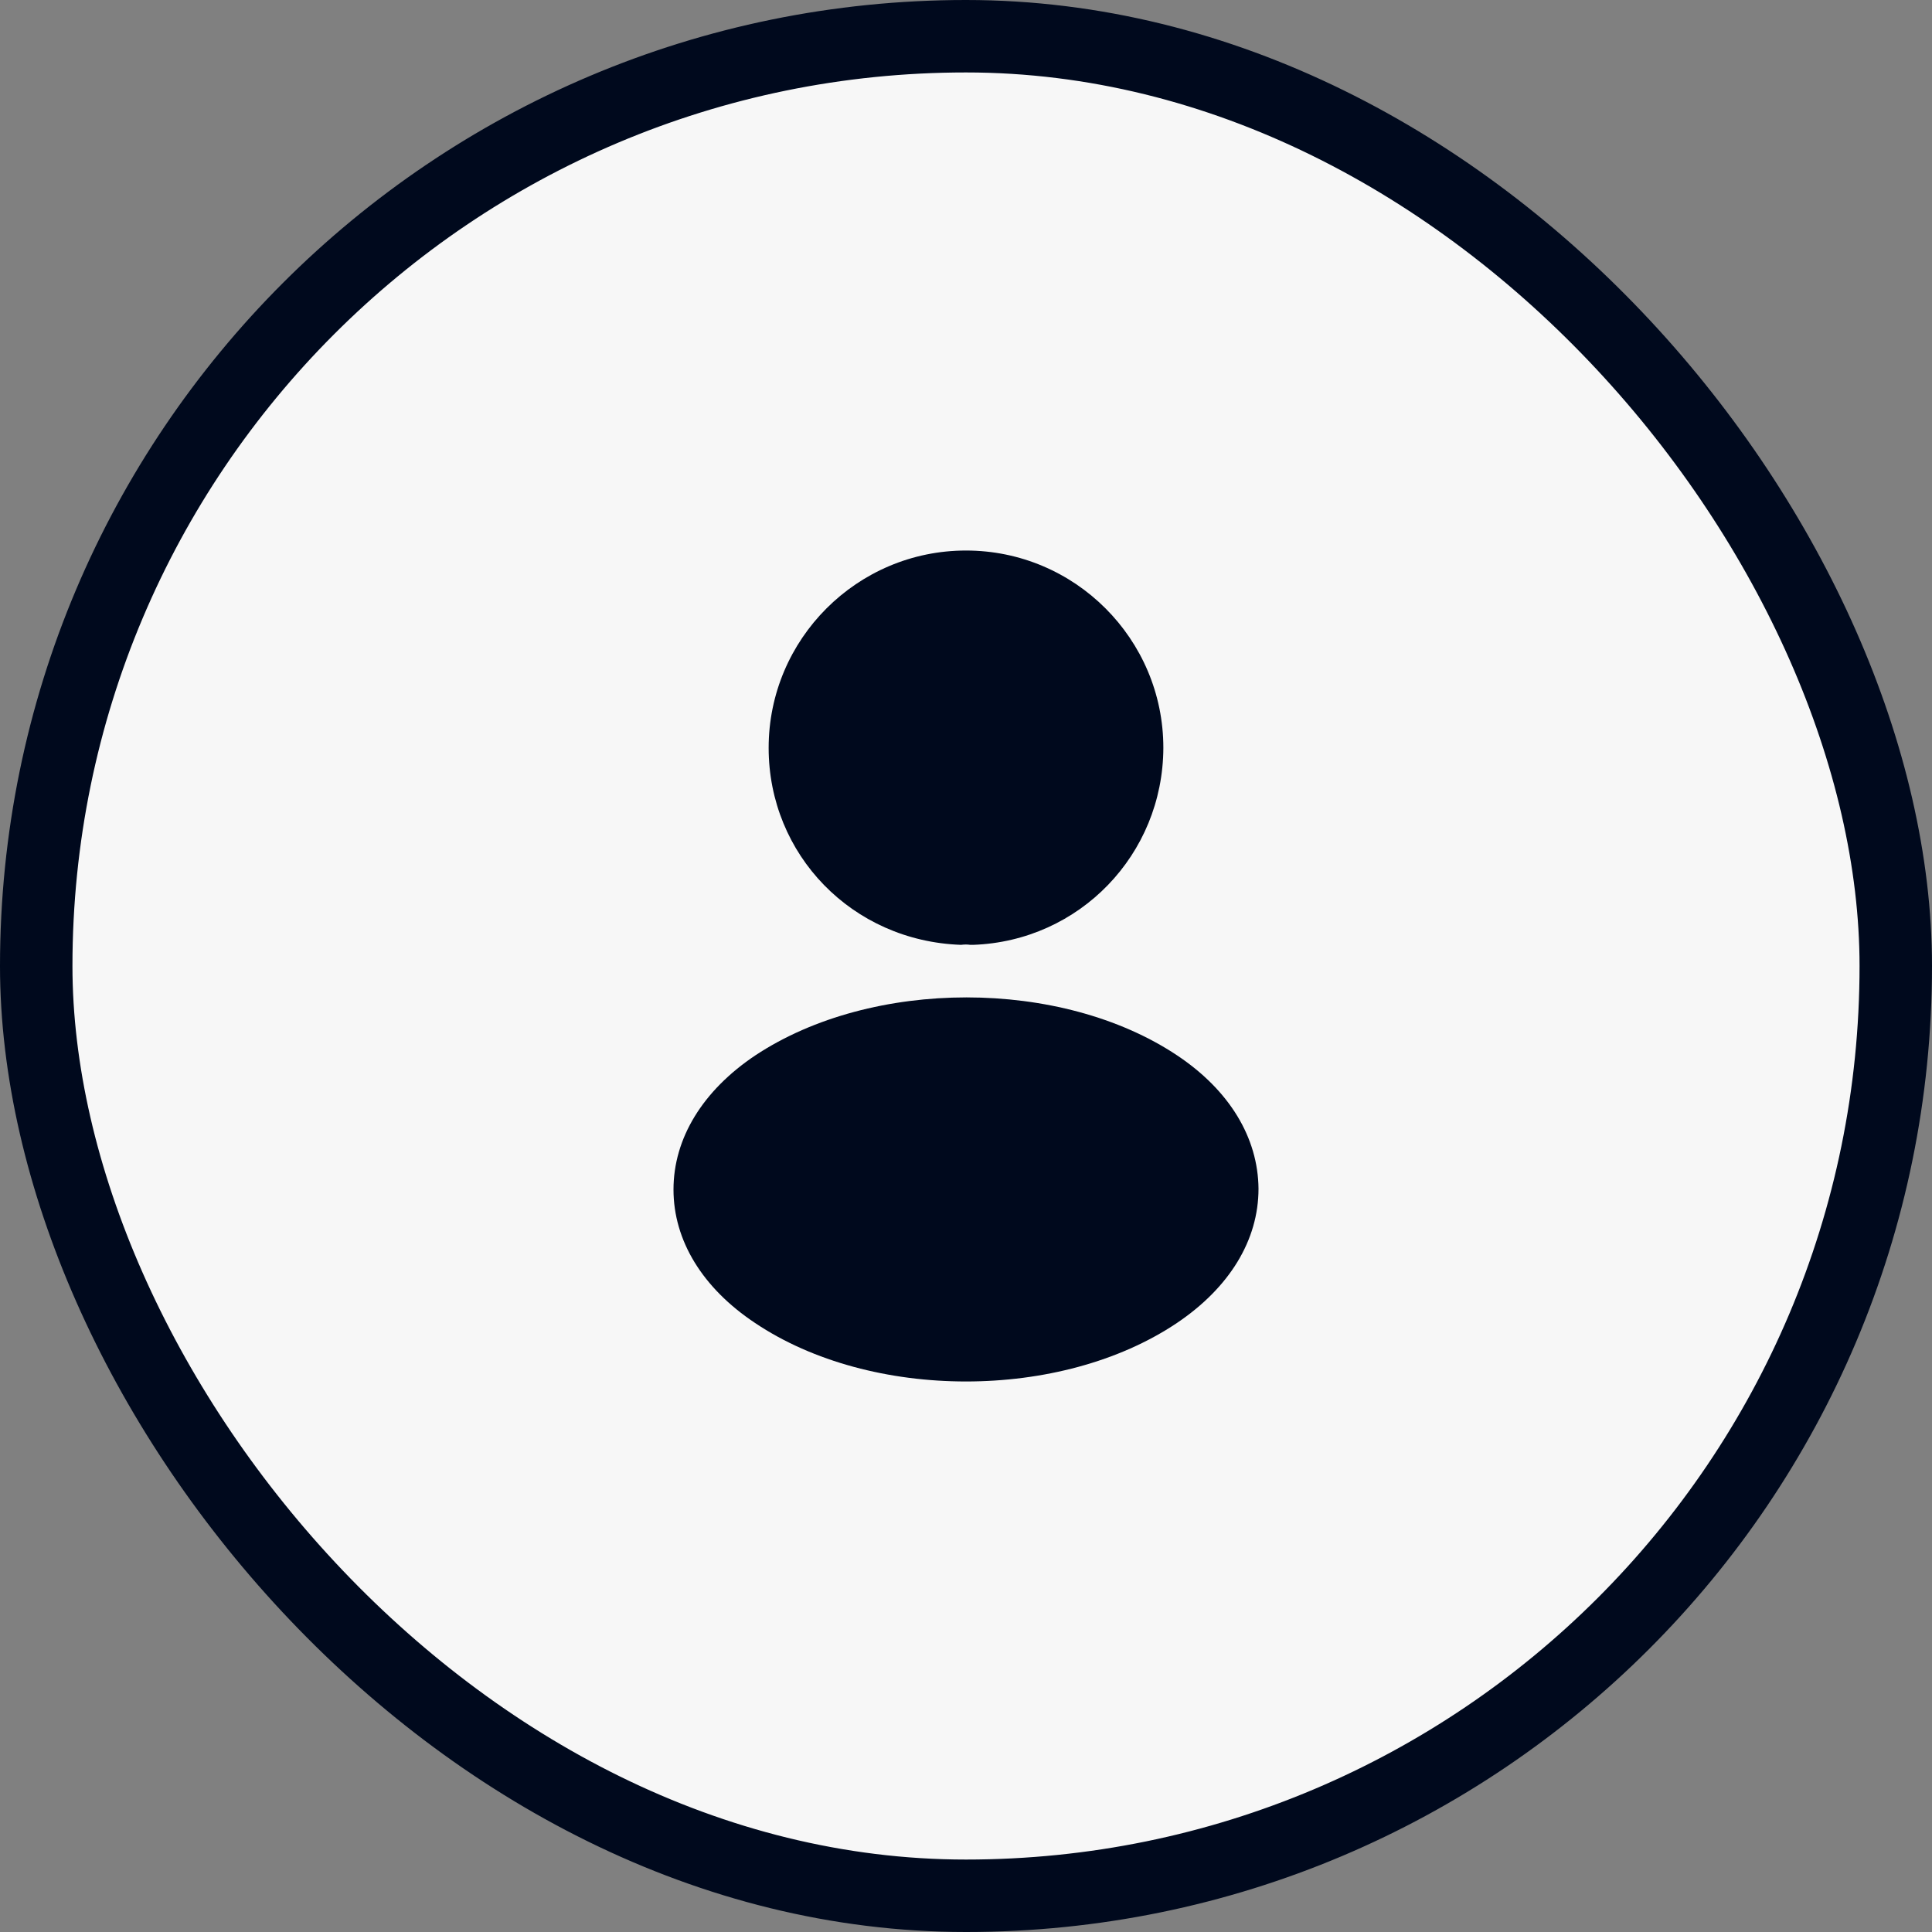 <svg width="40" height="40" viewBox="0 0 40 40" fill="none" xmlns="http://www.w3.org/2000/svg">
<rect x="0" y="0" width="40" height="40" fill="#808080" stroke="none"/>
<rect x="0.75" y="0.75" width="38.5" height="38.5" rx="19.25" fill="#F7F7F7"/>
<rect x="0.75" y="0.75" width="38.5" height="38.5" rx="19.25" stroke="#00091D" stroke-width="1.5"/>
<path d="M20 11.398C17.747 11.398 15.914 13.23 15.914 15.484C15.914 17.695 17.643 19.484 19.897 19.562C19.966 19.553 20.035 19.553 20.086 19.562C20.104 19.562 20.112 19.562 20.129 19.562C20.138 19.562 20.138 19.562 20.147 19.562C22.349 19.484 24.078 17.695 24.086 15.484C24.086 13.23 22.254 11.398 20 11.398Z" fill="#00091D"/>
<path d="M24.37 21.85C21.97 20.25 18.056 20.25 15.639 21.85C14.546 22.581 13.944 23.57 13.944 24.628C13.944 25.686 14.546 26.667 15.63 27.389C16.834 28.198 18.417 28.602 20 28.602C21.583 28.602 23.166 28.198 24.37 27.389C25.454 26.658 26.056 25.678 26.056 24.611C26.047 23.553 25.454 22.572 24.37 21.85Z" fill="#00091D"/>
</svg>
